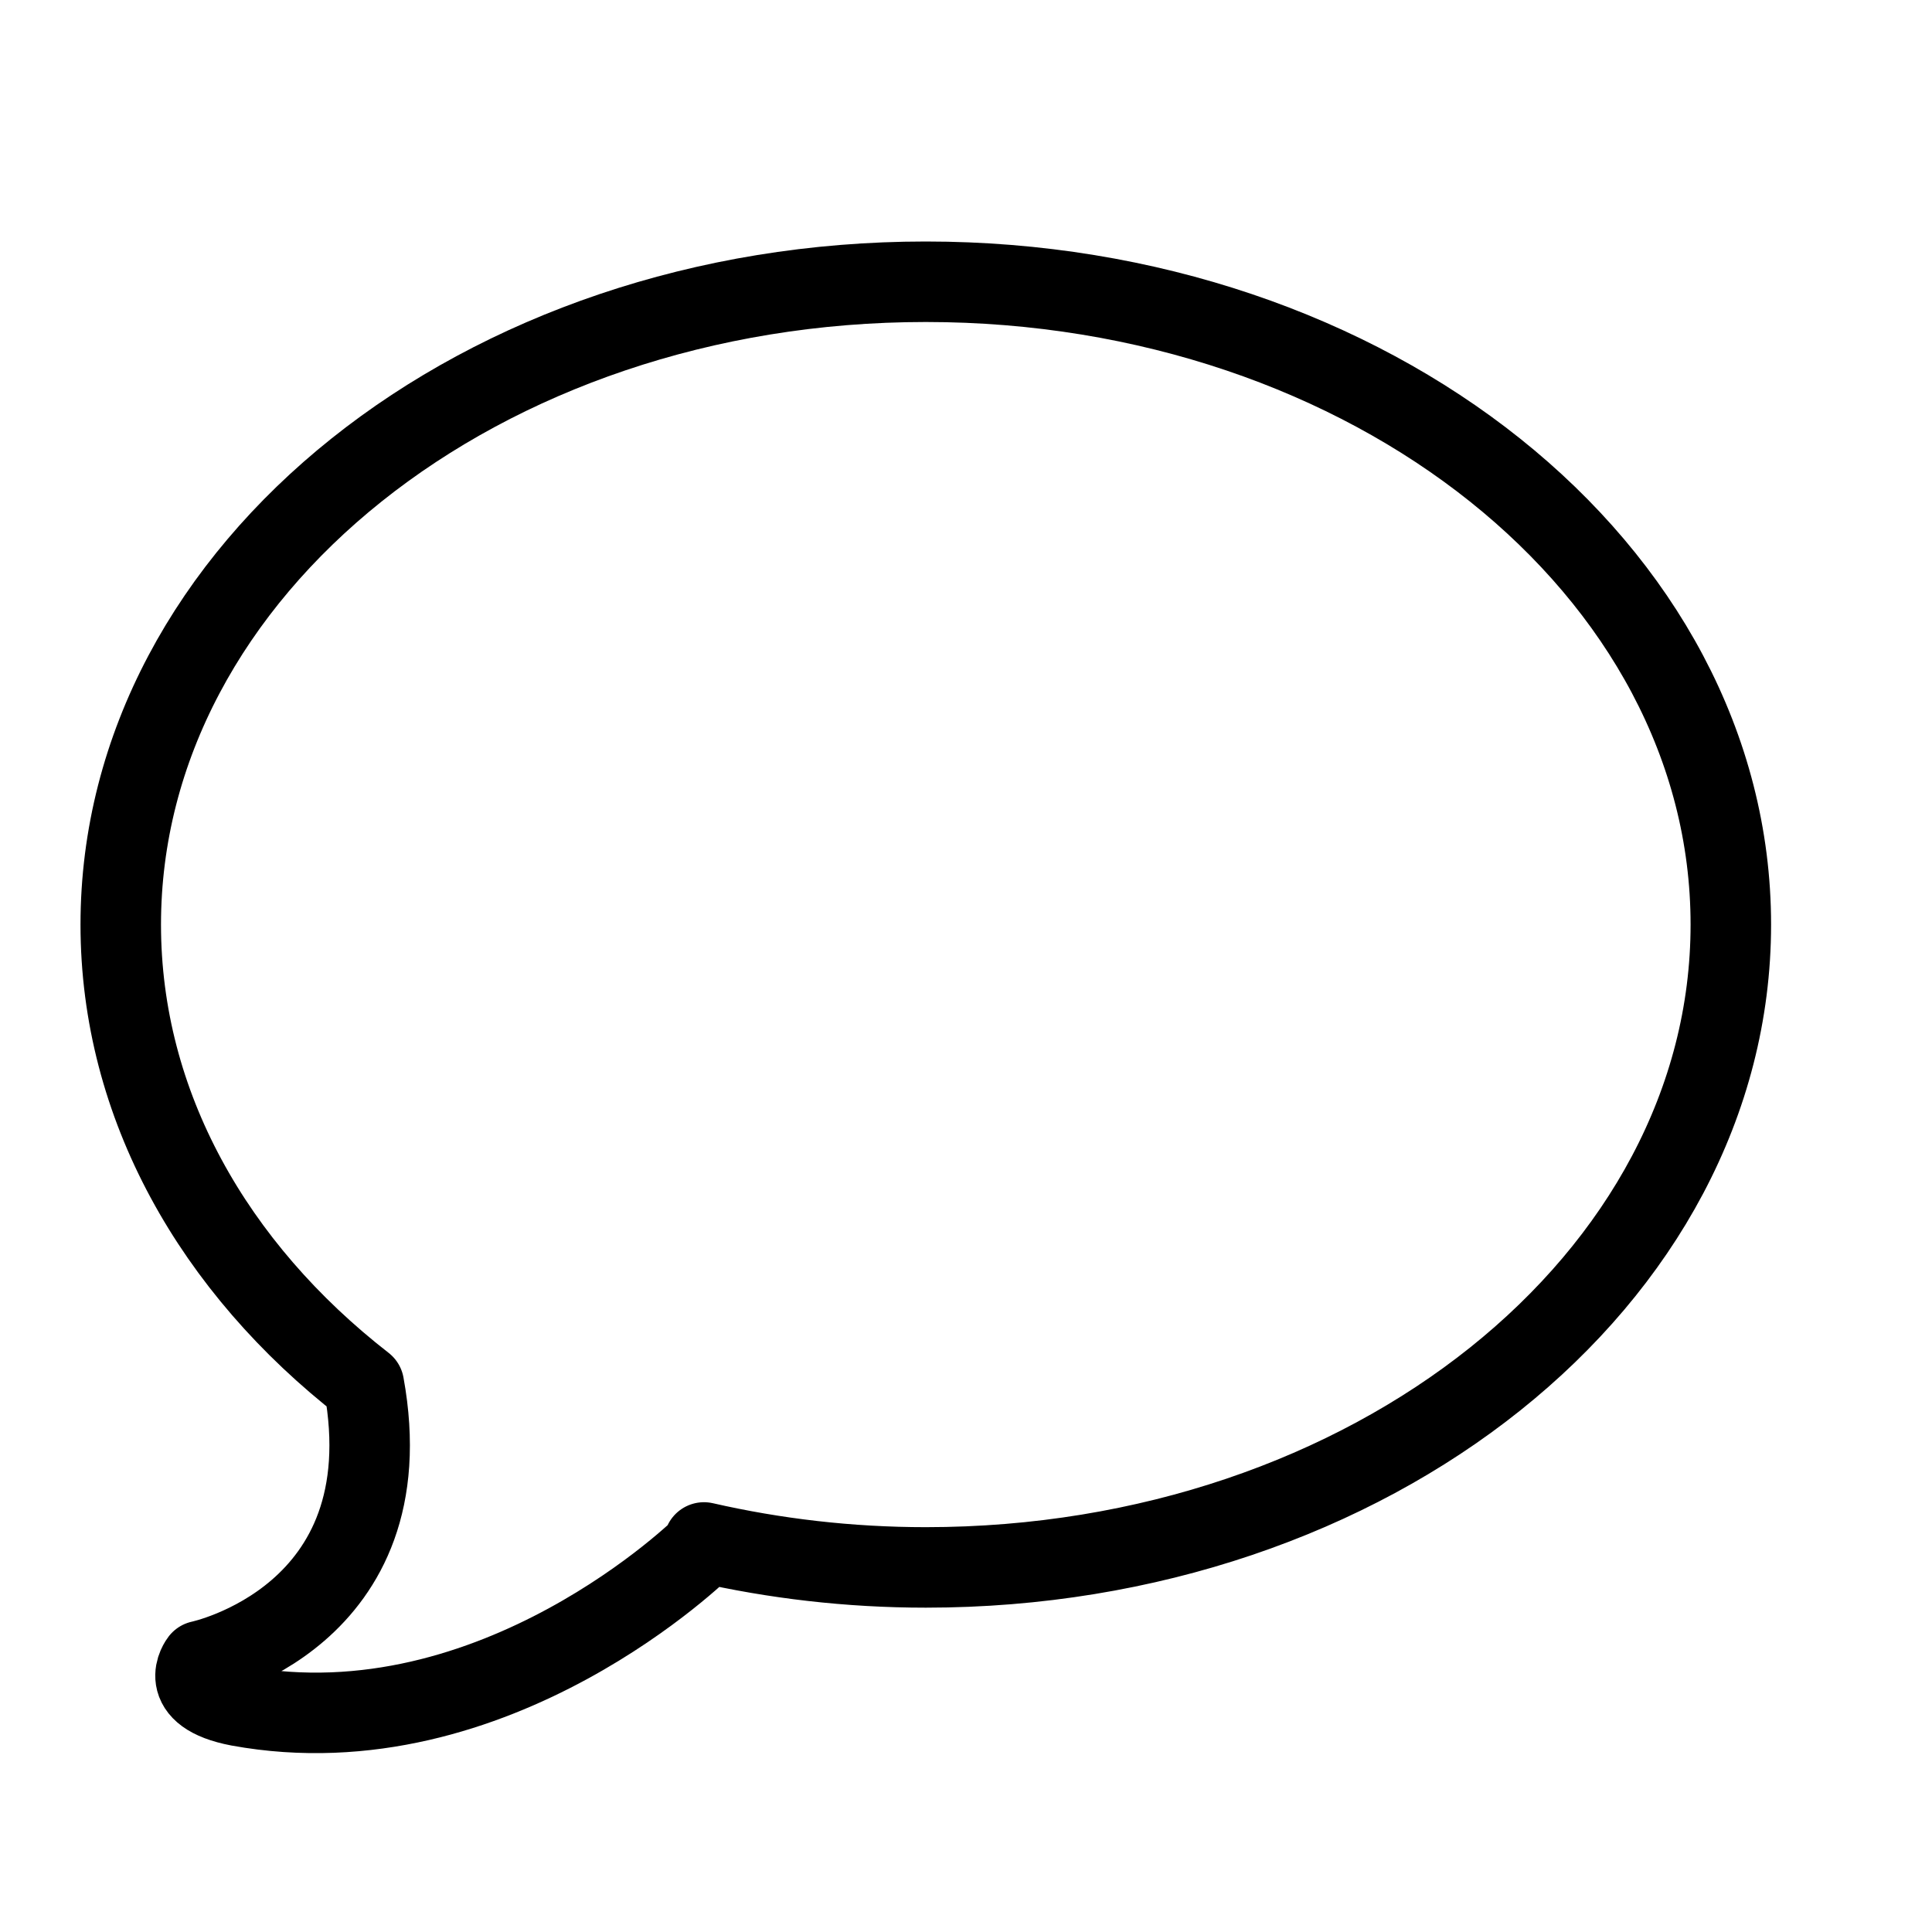 <?xml version="1.0" encoding="utf-8"?>
<!-- Generator: Adobe Illustrator 16.0.3, SVG Export Plug-In . SVG Version: 6.00 Build 0)  -->
<!DOCTYPE svg PUBLIC "-//W3C//DTD SVG 1.1//EN" "http://www.w3.org/Graphics/SVG/1.1/DTD/svg11.dtd">
<svg version="1.1" xmlns="http://www.w3.org/2000/svg" xmlns:xlink="http://www.w3.org/1999/xlink" x="0px" y="0px" width="24px"
	 height="24px" viewBox="0 0 24 24" enable-background="new 0 0 24 24" xml:space="preserve">
<g id="Outline_Icons">
	<path fill="none" stroke="#000000" stroke-linejoin="round" stroke-miterlimit="10" d="M11.5,3.5c-5.523,0-10,3.575-10,7.986
		c0,2.242,1.157,4.265,3.02,5.714c0.529,2.897-2.028,3.433-2.028,3.433s-0.319,0.408,0.475,0.559c3.192,0.582,5.775-1.98,5.775-1.98
		l0.003-0.051c0.876,0.2,1.799,0.31,2.756,0.31c5.522,0,10-3.576,10-7.986S17.022,3.5,11.5,3.5z"/>
</g>
<g id="Frames-24px">
	<rect fill="none" width="24" height="24"/>
</g>
</svg>
